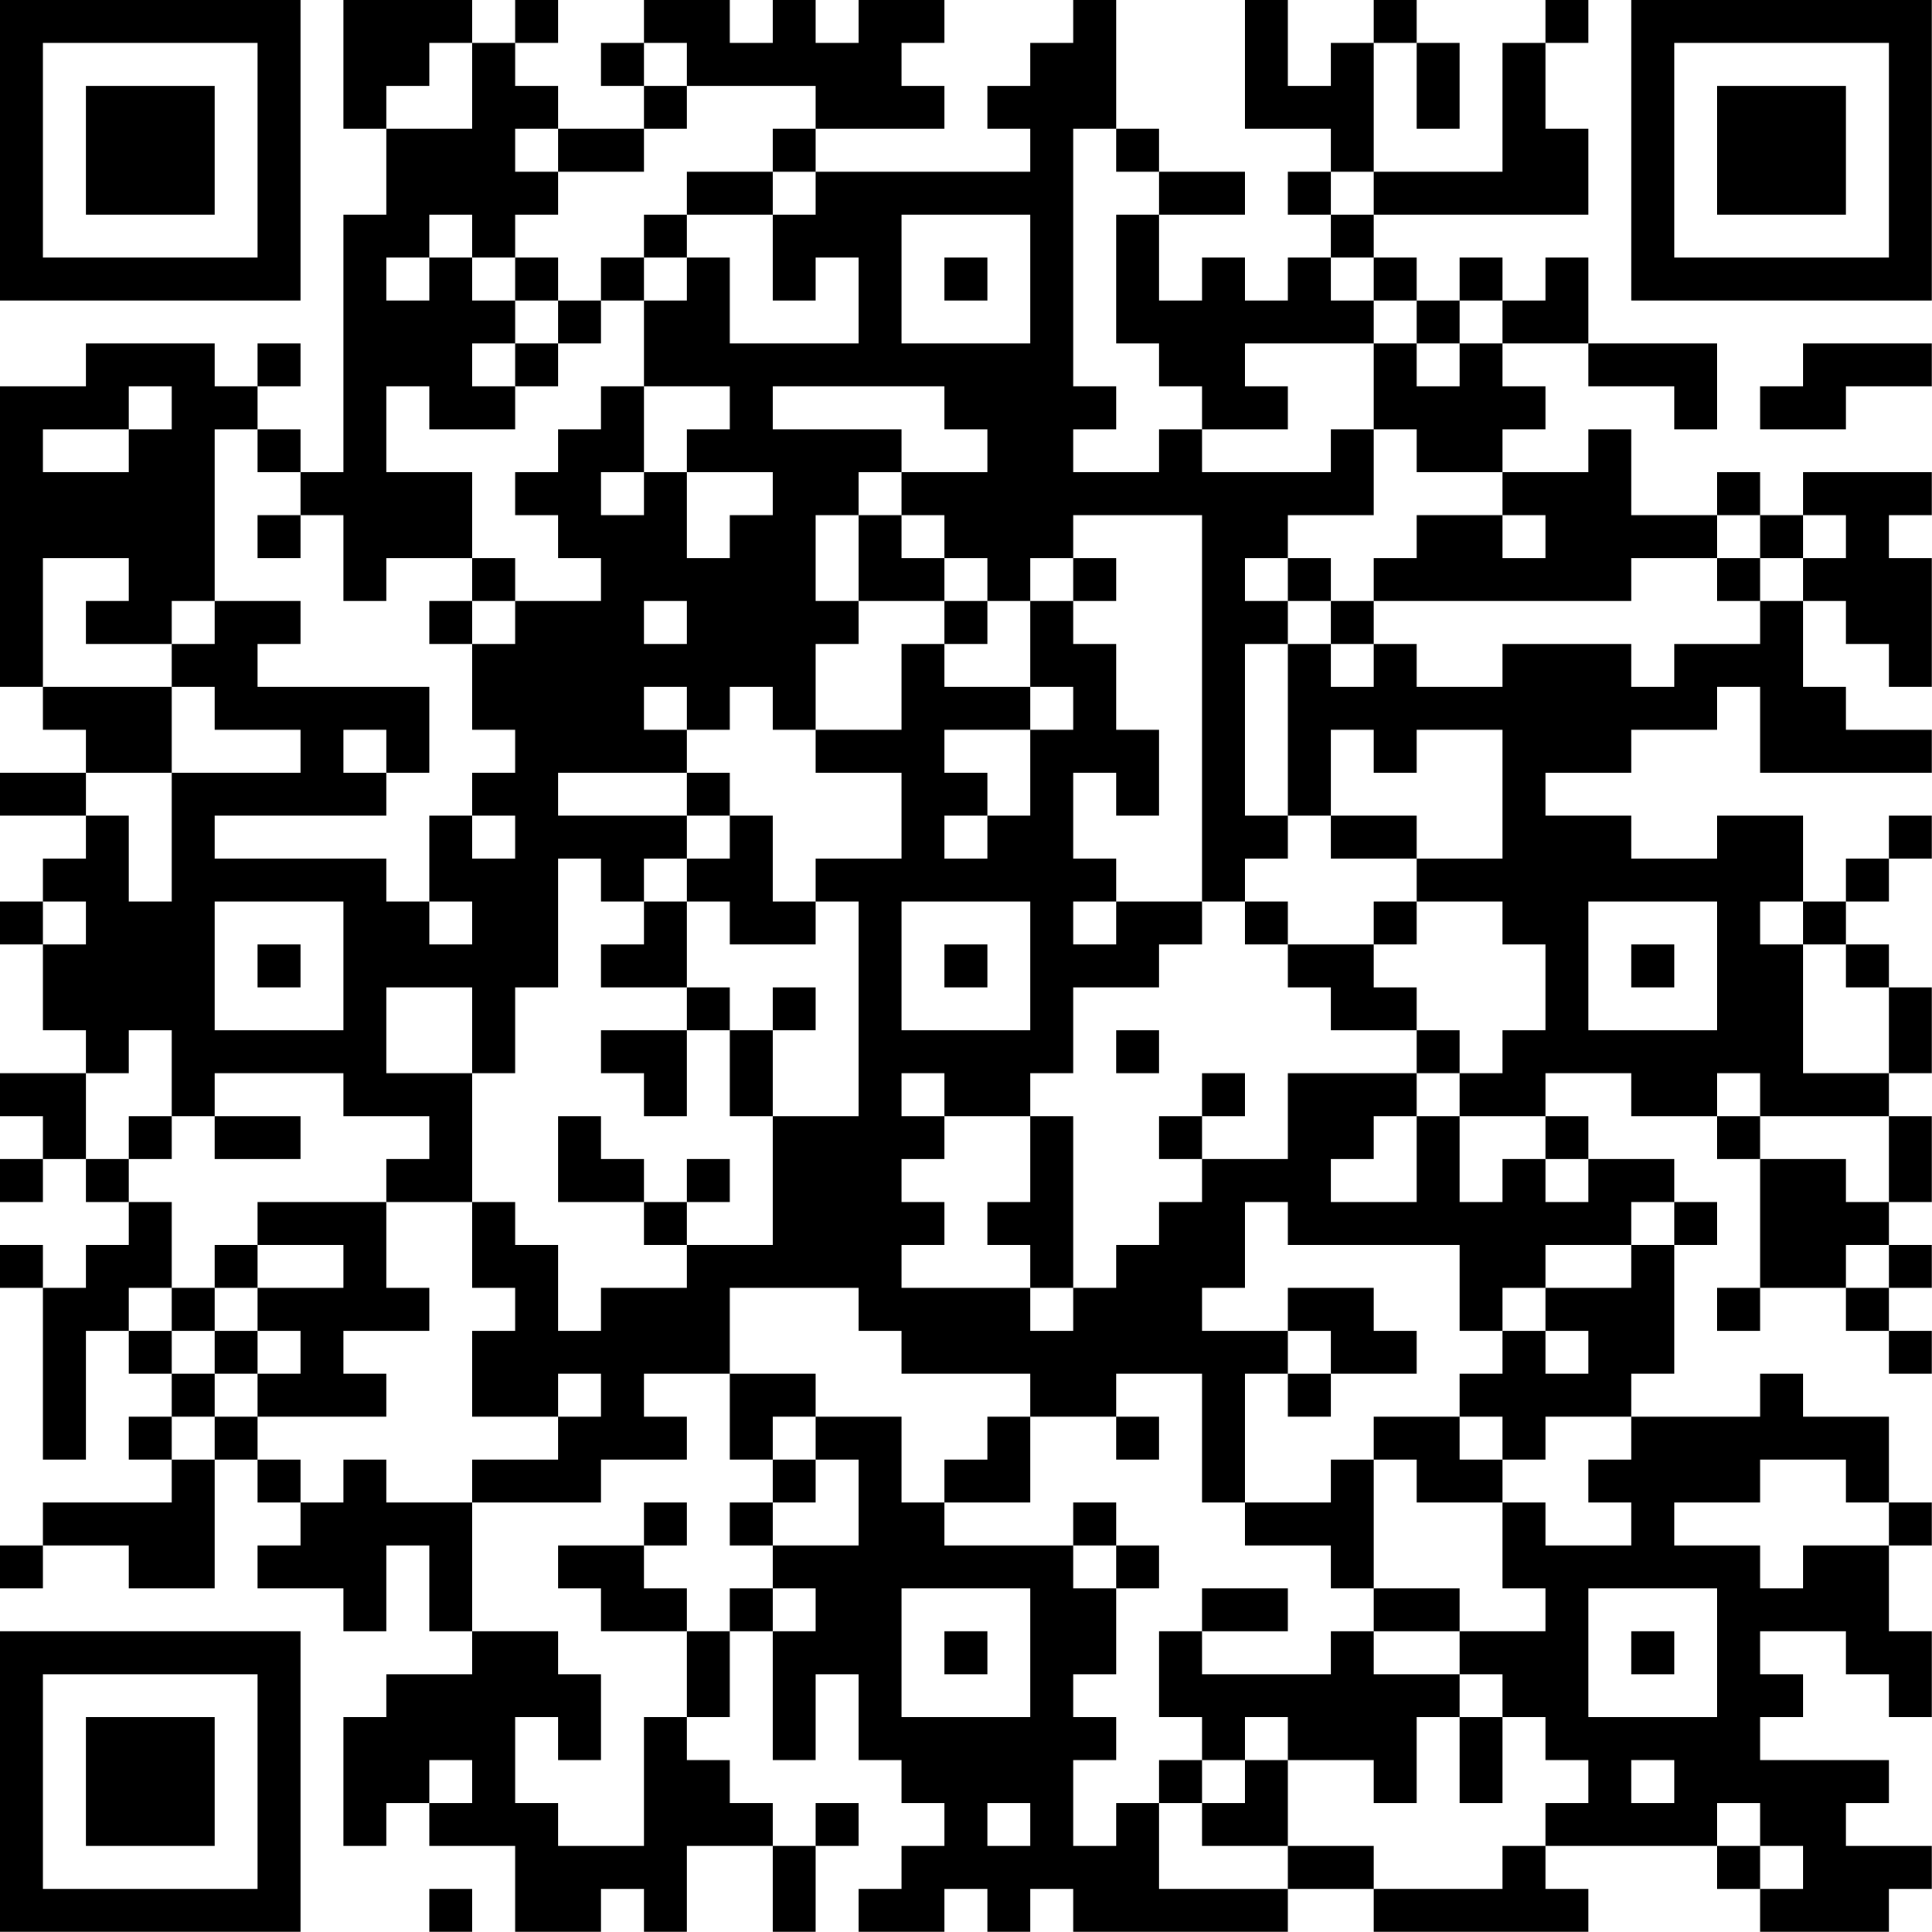 <?xml version="1.0" encoding="UTF-8"?>
<svg xmlns="http://www.w3.org/2000/svg" version="1.1" width="100" height="100" viewBox="0 0 100 100"><rect x="0" y="0" width="100" height="100" fill="#ffffff"/><g transform="scale(2.222)"><g transform="translate(0,0)"><path fill-rule="evenodd" d="M8 0L8 3L9 3L9 5L8 5L8 11L7 11L7 10L6 10L6 9L7 9L7 8L6 8L6 9L5 9L5 8L2 8L2 9L0 9L0 16L1 16L1 17L2 17L2 18L0 18L0 19L2 19L2 20L1 20L1 21L0 21L0 22L1 22L1 24L2 24L2 25L0 25L0 26L1 26L1 27L0 27L0 28L1 28L1 27L2 27L2 28L3 28L3 29L2 29L2 30L1 30L1 29L0 29L0 30L1 30L1 34L2 34L2 31L3 31L3 32L4 32L4 33L3 33L3 34L4 34L4 35L1 35L1 36L0 36L0 37L1 37L1 36L3 36L3 37L5 37L5 34L6 34L6 35L7 35L7 36L6 36L6 37L8 37L8 38L9 38L9 36L10 36L10 38L11 38L11 39L9 39L9 40L8 40L8 43L9 43L9 42L10 42L10 43L12 43L12 45L14 45L14 44L15 44L15 45L16 45L16 43L18 43L18 45L19 45L19 43L20 43L20 42L19 42L19 43L18 43L18 42L17 42L17 41L16 41L16 40L17 40L17 38L18 38L18 41L19 41L19 39L20 39L20 41L21 41L21 42L22 42L22 43L21 43L21 44L20 44L20 45L22 45L22 44L23 44L23 45L24 45L24 44L25 44L25 45L30 45L30 44L32 44L32 45L37 45L37 44L36 44L36 43L40 43L40 44L41 44L41 45L44 45L44 44L45 44L45 43L43 43L43 42L44 42L44 41L41 41L41 40L42 40L42 39L41 39L41 38L43 38L43 39L44 39L44 40L45 40L45 38L44 38L44 36L45 36L45 35L44 35L44 33L42 33L42 32L41 32L41 33L38 33L38 32L39 32L39 29L40 29L40 28L39 28L39 27L37 27L37 26L36 26L36 25L38 25L38 26L40 26L40 27L41 27L41 30L40 30L40 31L41 31L41 30L43 30L43 31L44 31L44 32L45 32L45 31L44 31L44 30L45 30L45 29L44 29L44 28L45 28L45 26L44 26L44 25L45 25L45 23L44 23L44 22L43 22L43 21L44 21L44 20L45 20L45 19L44 19L44 20L43 20L43 21L42 21L42 19L40 19L40 20L38 20L38 19L36 19L36 18L38 18L38 17L40 17L40 16L41 16L41 18L45 18L45 17L43 17L43 16L42 16L42 14L43 14L43 15L44 15L44 16L45 16L45 13L44 13L44 12L45 12L45 11L42 11L42 12L41 12L41 11L40 11L40 12L38 12L38 10L37 10L37 11L35 11L35 10L36 10L36 9L35 9L35 8L37 8L37 9L39 9L39 10L40 10L40 8L37 8L37 6L36 6L36 7L35 7L35 6L34 6L34 7L33 7L33 6L32 6L32 5L37 5L37 3L36 3L36 1L37 1L37 0L36 0L36 1L35 1L35 4L32 4L32 1L33 1L33 3L34 3L34 1L33 1L33 0L32 0L32 1L31 1L31 2L30 2L30 0L29 0L29 3L31 3L31 4L30 4L30 5L31 5L31 6L30 6L30 7L29 7L29 6L28 6L28 7L27 7L27 5L29 5L29 4L27 4L27 3L26 3L26 0L25 0L25 1L24 1L24 2L23 2L23 3L24 3L24 4L19 4L19 3L22 3L22 2L21 2L21 1L22 1L22 0L20 0L20 1L19 1L19 0L18 0L18 1L17 1L17 0L15 0L15 1L14 1L14 2L15 2L15 3L13 3L13 2L12 2L12 1L13 1L13 0L12 0L12 1L11 1L11 0ZM10 1L10 2L9 2L9 3L11 3L11 1ZM15 1L15 2L16 2L16 3L15 3L15 4L13 4L13 3L12 3L12 4L13 4L13 5L12 5L12 6L11 6L11 5L10 5L10 6L9 6L9 7L10 7L10 6L11 6L11 7L12 7L12 8L11 8L11 9L12 9L12 10L10 10L10 9L9 9L9 11L11 11L11 13L9 13L9 14L8 14L8 12L7 12L7 11L6 11L6 10L5 10L5 14L4 14L4 15L2 15L2 14L3 14L3 13L1 13L1 16L4 16L4 18L2 18L2 19L3 19L3 21L4 21L4 18L7 18L7 17L5 17L5 16L4 16L4 15L5 15L5 14L7 14L7 15L6 15L6 16L10 16L10 18L9 18L9 17L8 17L8 18L9 18L9 19L5 19L5 20L9 20L9 21L10 21L10 22L11 22L11 21L10 21L10 19L11 19L11 20L12 20L12 19L11 19L11 18L12 18L12 17L11 17L11 15L12 15L12 14L14 14L14 13L13 13L13 12L12 12L12 11L13 11L13 10L14 10L14 9L15 9L15 11L14 11L14 12L15 12L15 11L16 11L16 13L17 13L17 12L18 12L18 11L16 11L16 10L17 10L17 9L15 9L15 7L16 7L16 6L17 6L17 8L20 8L20 6L19 6L19 7L18 7L18 5L19 5L19 4L18 4L18 3L19 3L19 2L16 2L16 1ZM25 3L25 9L26 9L26 10L25 10L25 11L27 11L27 10L28 10L28 11L31 11L31 10L32 10L32 12L30 12L30 13L29 13L29 14L30 14L30 15L29 15L29 19L30 19L30 20L29 20L29 21L28 21L28 12L25 12L25 13L24 13L24 14L23 14L23 13L22 13L22 12L21 12L21 11L23 11L23 10L22 10L22 9L18 9L18 10L21 10L21 11L20 11L20 12L19 12L19 14L20 14L20 15L19 15L19 17L18 17L18 16L17 16L17 17L16 17L16 16L15 16L15 17L16 17L16 18L13 18L13 19L16 19L16 20L15 20L15 21L14 21L14 20L13 20L13 23L12 23L12 25L11 25L11 23L9 23L9 25L11 25L11 28L9 28L9 27L10 27L10 26L8 26L8 25L5 25L5 26L4 26L4 24L3 24L3 25L2 25L2 27L3 27L3 28L4 28L4 30L3 30L3 31L4 31L4 32L5 32L5 33L4 33L4 34L5 34L5 33L6 33L6 34L7 34L7 35L8 35L8 34L9 34L9 35L11 35L11 38L13 38L13 39L14 39L14 41L13 41L13 40L12 40L12 42L13 42L13 43L15 43L15 40L16 40L16 38L17 38L17 37L18 37L18 38L19 38L19 37L18 37L18 36L20 36L20 34L19 34L19 33L21 33L21 35L22 35L22 36L25 36L25 37L26 37L26 39L25 39L25 40L26 40L26 41L25 41L25 43L26 43L26 42L27 42L27 44L30 44L30 43L32 43L32 44L35 44L35 43L36 43L36 42L37 42L37 41L36 41L36 40L35 40L35 39L34 39L34 38L36 38L36 37L35 37L35 35L36 35L36 36L38 36L38 35L37 35L37 34L38 34L38 33L36 33L36 34L35 34L35 33L34 33L34 32L35 32L35 31L36 31L36 32L37 32L37 31L36 31L36 30L38 30L38 29L39 29L39 28L38 28L38 29L36 29L36 30L35 30L35 31L34 31L34 29L30 29L30 28L29 28L29 30L28 30L28 31L30 31L30 32L29 32L29 35L28 35L28 32L26 32L26 33L24 33L24 32L21 32L21 31L20 31L20 30L17 30L17 32L15 32L15 33L16 33L16 34L14 34L14 35L11 35L11 34L13 34L13 33L14 33L14 32L13 32L13 33L11 33L11 31L12 31L12 30L11 30L11 28L12 28L12 29L13 29L13 31L14 31L14 30L16 30L16 29L18 29L18 26L20 26L20 21L19 21L19 20L21 20L21 18L19 18L19 17L21 17L21 15L22 15L22 16L24 16L24 17L22 17L22 18L23 18L23 19L22 19L22 20L23 20L23 19L24 19L24 17L25 17L25 16L24 16L24 14L25 14L25 15L26 15L26 17L27 17L27 19L26 19L26 18L25 18L25 20L26 20L26 21L25 21L25 22L26 22L26 21L28 21L28 22L27 22L27 23L25 23L25 25L24 25L24 26L22 26L22 25L21 25L21 26L22 26L22 27L21 27L21 28L22 28L22 29L21 29L21 30L24 30L24 31L25 31L25 30L26 30L26 29L27 29L27 28L28 28L28 27L30 27L30 25L33 25L33 26L32 26L32 27L31 27L31 28L33 28L33 26L34 26L34 28L35 28L35 27L36 27L36 28L37 28L37 27L36 27L36 26L34 26L34 25L35 25L35 24L36 24L36 22L35 22L35 21L33 21L33 20L35 20L35 17L33 17L33 18L32 18L32 17L31 17L31 19L30 19L30 15L31 15L31 16L32 16L32 15L33 15L33 16L35 16L35 15L38 15L38 16L39 16L39 15L41 15L41 14L42 14L42 13L43 13L43 12L42 12L42 13L41 13L41 12L40 12L40 13L38 13L38 14L32 14L32 13L33 13L33 12L35 12L35 13L36 13L36 12L35 12L35 11L33 11L33 10L32 10L32 8L33 8L33 9L34 9L34 8L35 8L35 7L34 7L34 8L33 8L33 7L32 7L32 6L31 6L31 7L32 7L32 8L29 8L29 9L30 9L30 10L28 10L28 9L27 9L27 8L26 8L26 5L27 5L27 4L26 4L26 3ZM16 4L16 5L15 5L15 6L14 6L14 7L13 7L13 6L12 6L12 7L13 7L13 8L12 8L12 9L13 9L13 8L14 8L14 7L15 7L15 6L16 6L16 5L18 5L18 4ZM31 4L31 5L32 5L32 4ZM21 5L21 8L24 8L24 5ZM22 6L22 7L23 7L23 6ZM42 8L42 9L41 9L41 10L43 10L43 9L45 9L45 8ZM3 9L3 10L1 10L1 11L3 11L3 10L4 10L4 9ZM6 12L6 13L7 13L7 12ZM20 12L20 14L22 14L22 15L23 15L23 14L22 14L22 13L21 13L21 12ZM11 13L11 14L10 14L10 15L11 15L11 14L12 14L12 13ZM25 13L25 14L26 14L26 13ZM30 13L30 14L31 14L31 15L32 15L32 14L31 14L31 13ZM40 13L40 14L41 14L41 13ZM15 14L15 15L16 15L16 14ZM16 18L16 19L17 19L17 20L16 20L16 21L15 21L15 22L14 22L14 23L16 23L16 24L14 24L14 25L15 25L15 26L16 26L16 24L17 24L17 26L18 26L18 24L19 24L19 23L18 23L18 24L17 24L17 23L16 23L16 21L17 21L17 22L19 22L19 21L18 21L18 19L17 19L17 18ZM31 19L31 20L33 20L33 19ZM1 21L1 22L2 22L2 21ZM5 21L5 24L8 24L8 21ZM21 21L21 24L24 24L24 21ZM29 21L29 22L30 22L30 23L31 23L31 24L33 24L33 25L34 25L34 24L33 24L33 23L32 23L32 22L33 22L33 21L32 21L32 22L30 22L30 21ZM37 21L37 24L40 24L40 21ZM41 21L41 22L42 22L42 25L44 25L44 23L43 23L43 22L42 22L42 21ZM6 22L6 23L7 23L7 22ZM22 22L22 23L23 23L23 22ZM38 22L38 23L39 23L39 22ZM26 24L26 25L27 25L27 24ZM28 25L28 26L27 26L27 27L28 27L28 26L29 26L29 25ZM40 25L40 26L41 26L41 27L43 27L43 28L44 28L44 26L41 26L41 25ZM3 26L3 27L4 27L4 26ZM5 26L5 27L7 27L7 26ZM13 26L13 28L15 28L15 29L16 29L16 28L17 28L17 27L16 27L16 28L15 28L15 27L14 27L14 26ZM24 26L24 28L23 28L23 29L24 29L24 30L25 30L25 26ZM6 28L6 29L5 29L5 30L4 30L4 31L5 31L5 32L6 32L6 33L9 33L9 32L8 32L8 31L10 31L10 30L9 30L9 28ZM6 29L6 30L5 30L5 31L6 31L6 32L7 32L7 31L6 31L6 30L8 30L8 29ZM43 29L43 30L44 30L44 29ZM30 30L30 31L31 31L31 32L30 32L30 33L31 33L31 32L33 32L33 31L32 31L32 30ZM17 32L17 34L18 34L18 35L17 35L17 36L18 36L18 35L19 35L19 34L18 34L18 33L19 33L19 32ZM23 33L23 34L22 34L22 35L24 35L24 33ZM26 33L26 34L27 34L27 33ZM32 33L32 34L31 34L31 35L29 35L29 36L31 36L31 37L32 37L32 38L31 38L31 39L28 39L28 38L30 38L30 37L28 37L28 38L27 38L27 40L28 40L28 41L27 41L27 42L28 42L28 43L30 43L30 41L32 41L32 42L33 42L33 40L34 40L34 42L35 42L35 40L34 40L34 39L32 39L32 38L34 38L34 37L32 37L32 34L33 34L33 35L35 35L35 34L34 34L34 33ZM41 34L41 35L39 35L39 36L41 36L41 37L42 37L42 36L44 36L44 35L43 35L43 34ZM15 35L15 36L13 36L13 37L14 37L14 38L16 38L16 37L15 37L15 36L16 36L16 35ZM25 35L25 36L26 36L26 37L27 37L27 36L26 36L26 35ZM21 37L21 40L24 40L24 37ZM37 37L37 40L40 40L40 37ZM22 38L22 39L23 39L23 38ZM38 38L38 39L39 39L39 38ZM29 40L29 41L28 41L28 42L29 42L29 41L30 41L30 40ZM10 41L10 42L11 42L11 41ZM38 41L38 42L39 42L39 41ZM23 42L23 43L24 43L24 42ZM40 42L40 43L41 43L41 44L42 44L42 43L41 43L41 42ZM10 44L10 45L11 45L11 44ZM0 0L0 7L7 7L7 0ZM1 1L1 6L6 6L6 1ZM2 2L2 5L5 5L5 2ZM38 0L38 7L45 7L45 0ZM39 1L39 6L44 6L44 1ZM40 2L40 5L43 5L43 2ZM0 38L0 45L7 45L7 38ZM1 39L1 44L6 44L6 39ZM2 40L2 43L5 43L5 40Z" fill="#000000"/></g></g></svg>
